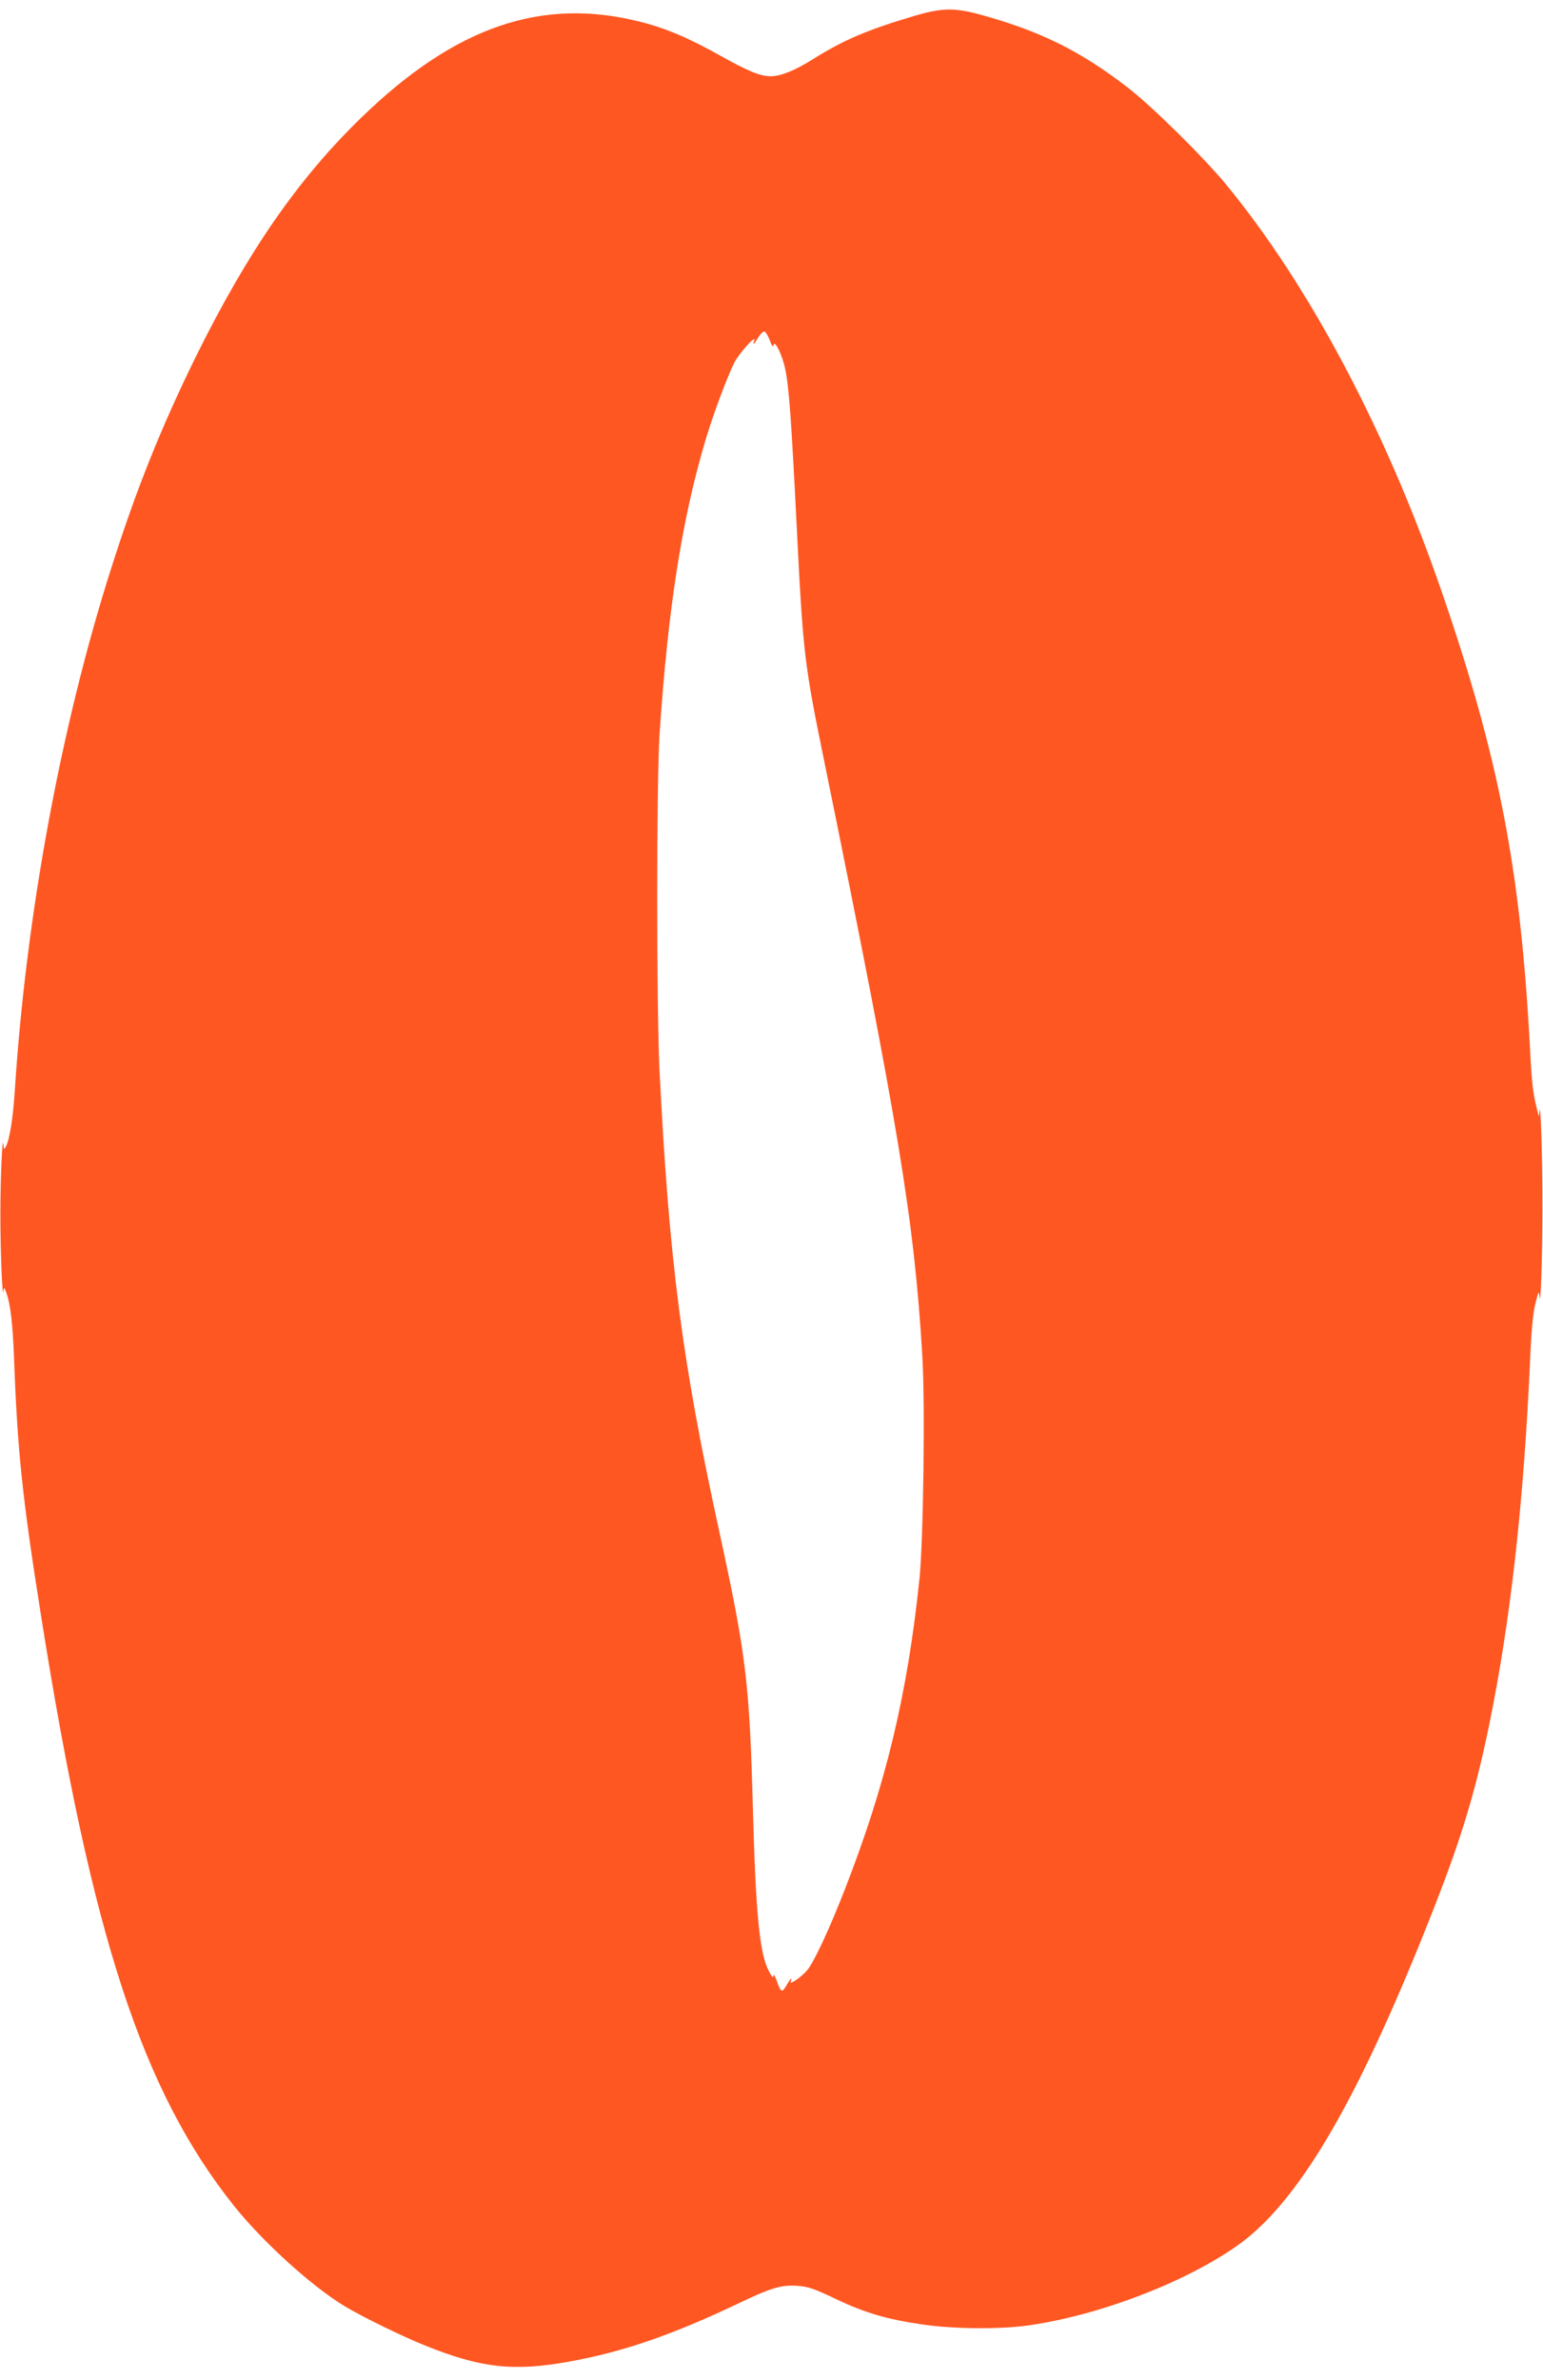 <?xml version="1.0" standalone="no"?>
<!DOCTYPE svg PUBLIC "-//W3C//DTD SVG 20010904//EN"
 "http://www.w3.org/TR/2001/REC-SVG-20010904/DTD/svg10.dtd">
<svg version="1.0" xmlns="http://www.w3.org/2000/svg"
 width="830pt" height="1280pt" viewBox="0 0 830 1280"
 preserveAspectRatio="xMidYMid meet">
<g transform="translate(0,1280) scale(0.1,-0.1)"
fill="#ff5722" stroke="none">
<path d="M4920 12715 c-253 -75 -381 -129 -550 -235 -94 -59 -171 -90 -224
-90 -57 0 -122 27 -272 111 -168 94 -294 148 -431 182 -529 134 -994 -26
-1497 -513 -342 -331 -613 -723 -891 -1285 -187 -380 -323 -718 -459 -1148
-268 -841 -456 -1862 -516 -2797 -10 -157 -29 -273 -50 -309 -8 -13 -10 -12
-11 9 -6 75 -17 -176 -17 -370 0 -202 11 -474 17 -410 2 21 4 19 16 -15 21
-59 33 -161 40 -335 19 -520 45 -762 146 -1400 273 -1724 544 -2552 1036
-3170 155 -195 422 -437 599 -543 95 -57 310 -162 430 -210 300 -121 476 -141
774 -87 286 51 554 143 903 309 184 88 237 104 322 99 61 -4 89 -13 211 -71
160 -76 274 -109 466 -137 167 -25 425 -27 577 -4 377 55 828 227 1111 424
326 227 639 753 1030 1735 175 439 251 686 330 1067 115 559 186 1196 220
1953 7 170 16 262 29 315 16 64 19 70 22 40 6 -78 16 213 16 470 1 257 -10
592 -16 525 l-3 -30 -9 35 c-23 88 -29 143 -39 332 -51 966 -168 1568 -479
2468 -296 857 -709 1635 -1155 2177 -122 148 -399 421 -527 520 -259 201 -480
309 -809 398 -130 34 -197 32 -340 -10z m-779 -1746 c11 -30 18 -38 20 -25 6
31 47 -52 63 -130 20 -95 32 -259 61 -834 35 -698 40 -744 152 -1290 398
-1952 480 -2449 524 -3176 16 -261 6 -996 -15 -1204 -65 -622 -180 -1103 -401
-1669 -80 -207 -168 -396 -203 -436 -30 -36 -97 -82 -89 -62 11 28 0 20 -22
-19 -25 -42 -30 -40 -53 24 -9 27 -17 38 -18 27 -1 -14 -8 -6 -25 27 -49 93
-70 309 -85 868 -18 680 -37 833 -180 1490 -202 925 -270 1451 -322 2475 -17
339 -17 1566 0 1820 46 681 121 1157 249 1585 41 136 115 334 153 410 27 52
120 155 107 118 -10 -29 -1 -21 22 18 12 19 27 34 34 31 6 -2 19 -23 28 -48z"/>
</g>
</svg>
